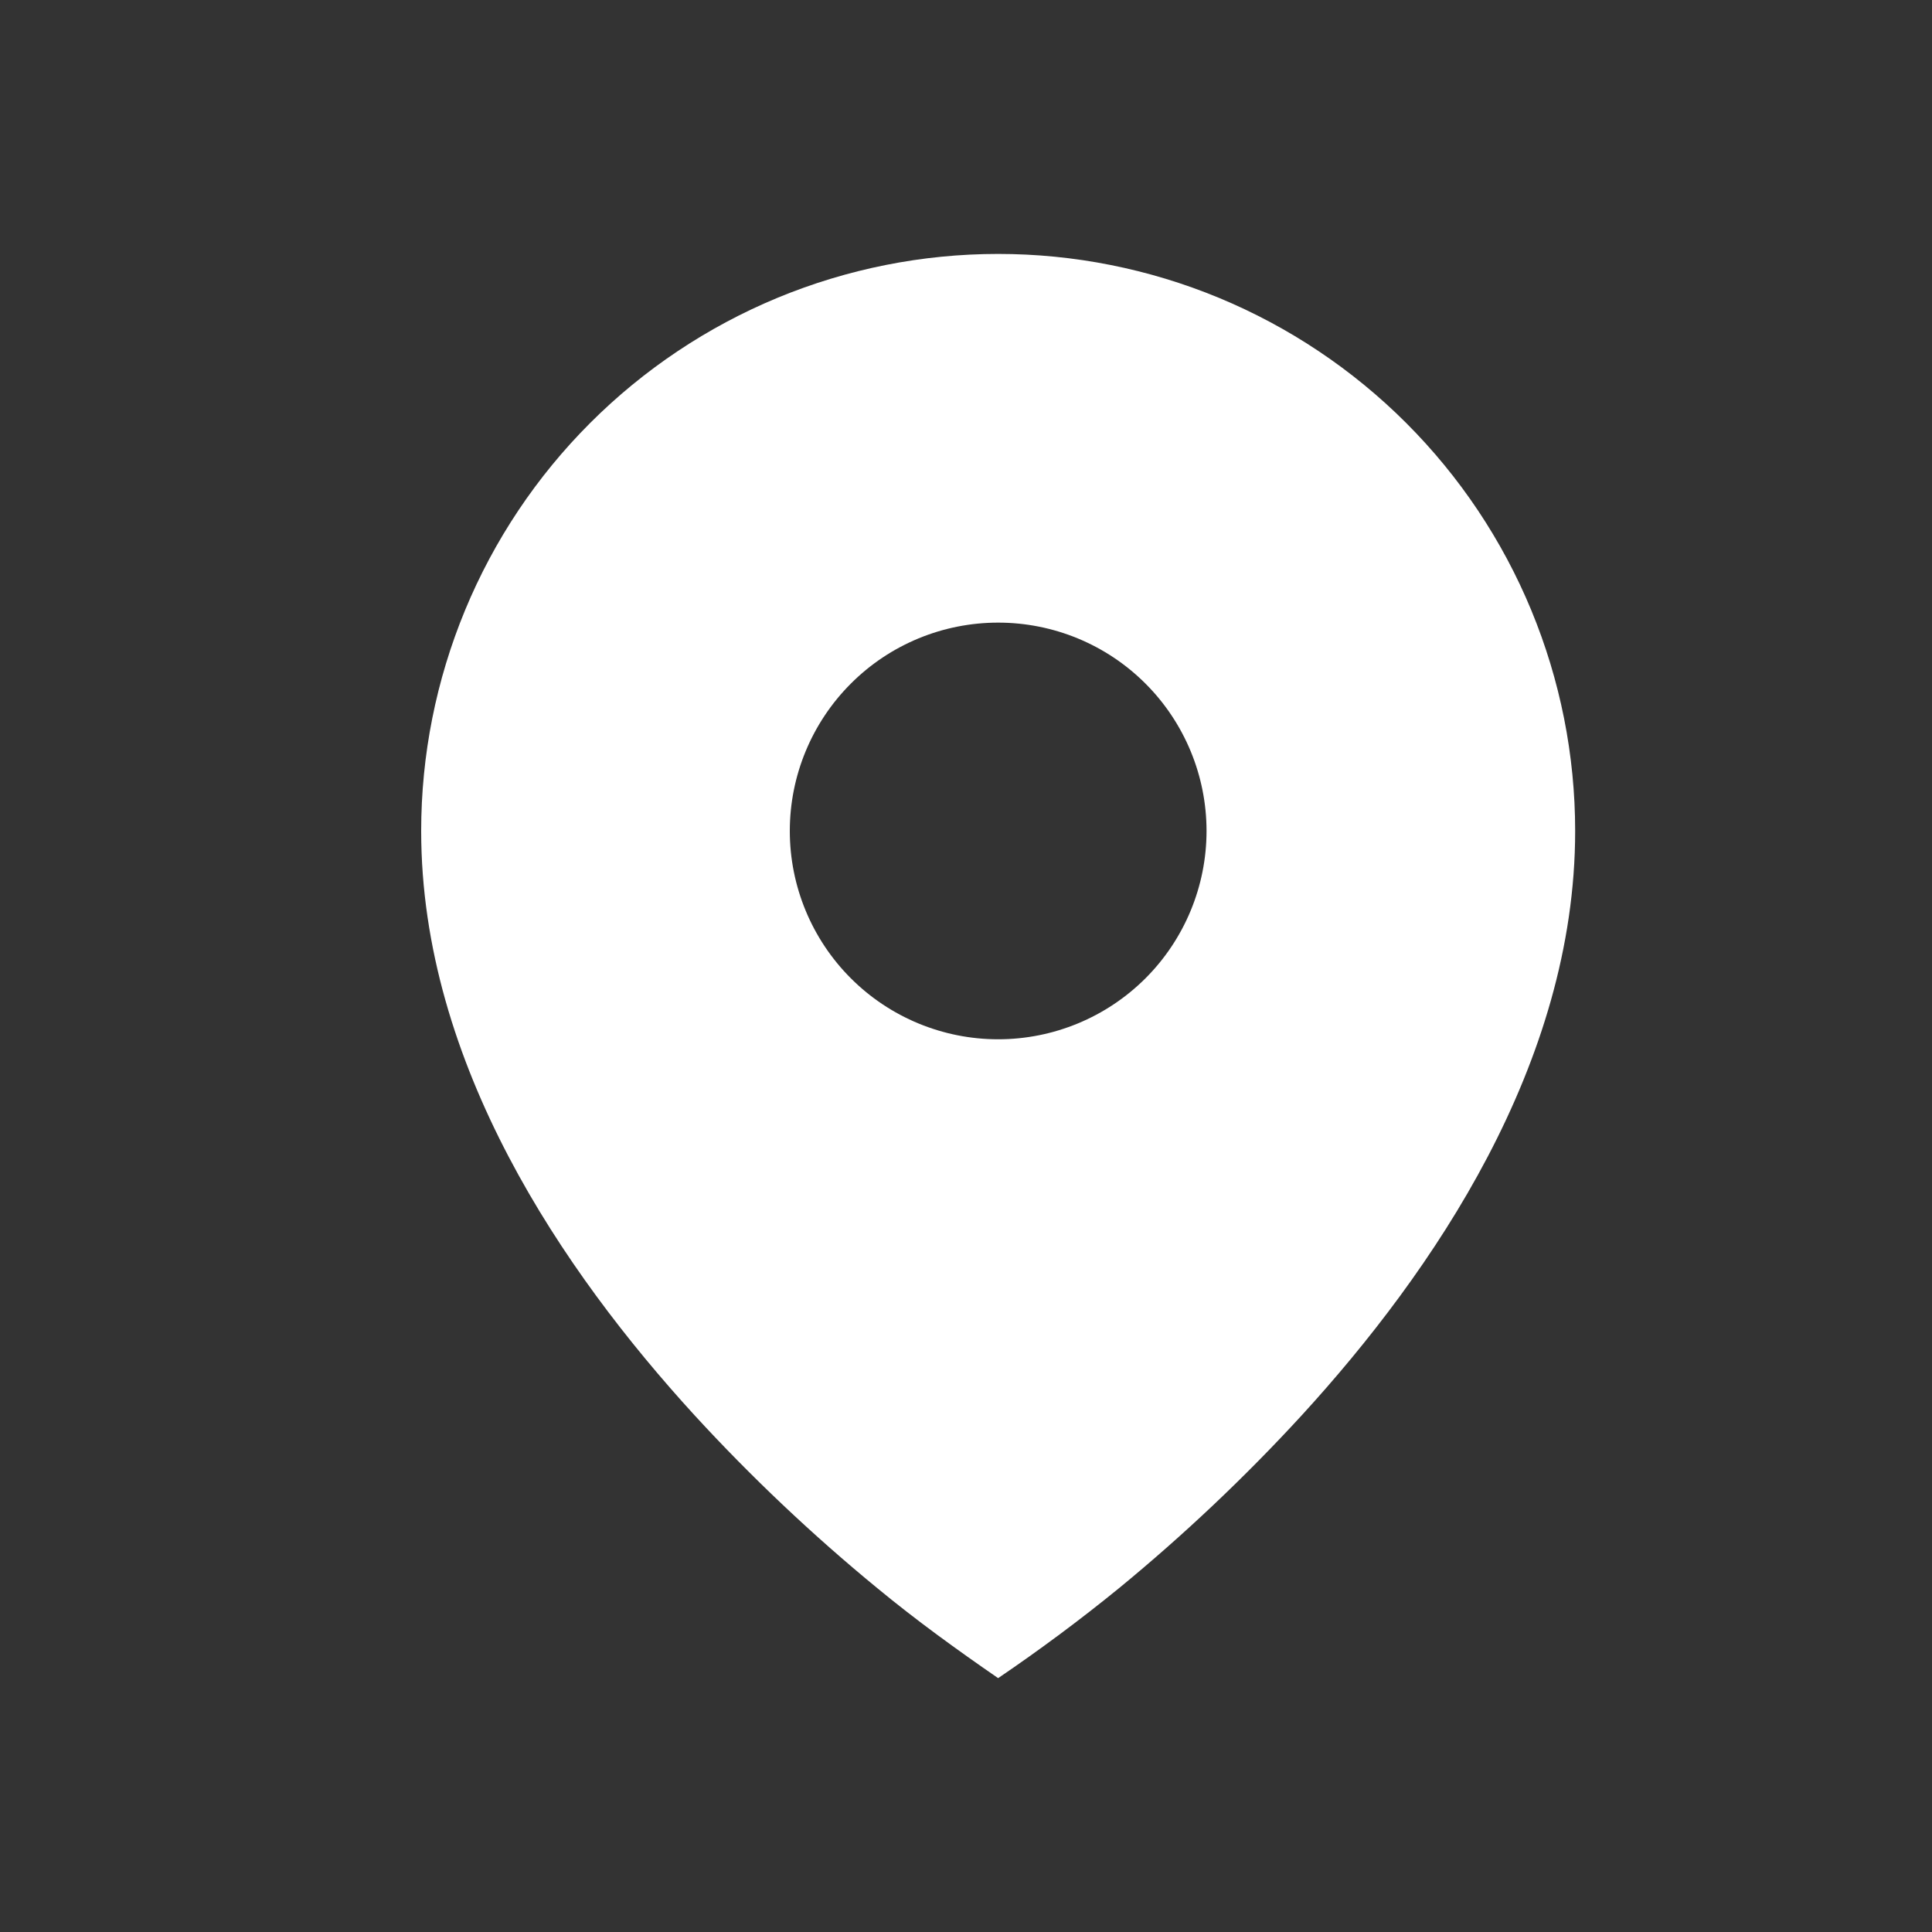 <svg width="30" height="30" viewBox="0 0 30 30" fill="none" xmlns="http://www.w3.org/2000/svg">
<rect x="0" y="0" width="30" height="30" fill="#333333" stroke="none"/>
<path d="M13.623 24.661C14.226 25.159 14.855 25.614 15.499 26.058C16.145 25.619 16.771 25.154 17.376 24.661C18.384 23.833 19.334 22.935 20.216 21.974C22.251 19.749 24.459 16.524 24.459 12.903C24.459 11.726 24.227 10.561 23.777 9.474C23.327 8.387 22.667 7.4 21.835 6.568C21.003 5.736 20.015 5.076 18.928 4.625C17.841 4.175 16.676 3.943 15.499 3.943C14.323 3.943 13.158 4.175 12.071 4.625C10.984 5.076 9.996 5.736 9.164 6.568C8.332 7.4 7.672 8.387 7.222 9.474C6.772 10.561 6.54 11.726 6.54 12.903C6.54 16.524 8.748 19.748 10.783 21.974C11.665 22.935 12.614 23.833 13.623 24.661ZM15.499 16.138C14.641 16.138 13.818 15.797 13.212 15.191C12.605 14.584 12.264 13.761 12.264 12.903C12.264 12.045 12.605 11.222 13.212 10.615C13.818 10.008 14.641 9.668 15.499 9.668C16.358 9.668 17.18 10.008 17.787 10.615C18.394 11.222 18.735 12.045 18.735 12.903C18.735 13.761 18.394 14.584 17.787 15.191C17.18 15.797 16.358 16.138 15.499 16.138Z" fill="white"/>
</svg>
